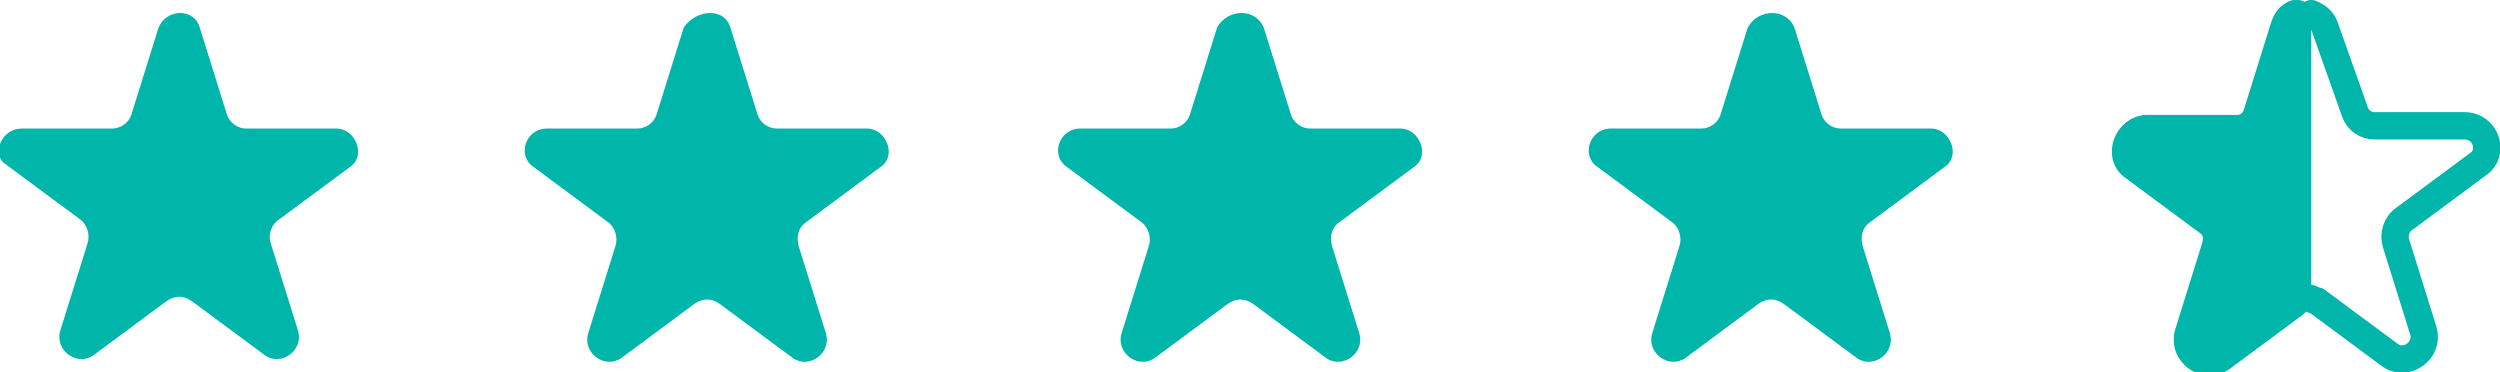 <?xml version="1.0" encoding="UTF-8"?> <svg xmlns="http://www.w3.org/2000/svg" xmlns:xlink="http://www.w3.org/1999/xlink" version="1.1" id="Layer_1" x="0px" y="0px" viewBox="0 0 91.4 13.6" style="enable-background:new 0 0 91.4 13.6;" xml:space="preserve"> <style type="text/css"> .st0{fill:#00B5AA;} .st1{fill:none;stroke:#00B5AA;stroke-linecap:round;stroke-linejoin:round;stroke-miterlimit:10;} .st2{fill:#00B5AA;stroke:#00B5AA;stroke-linecap:round;stroke-linejoin:round;stroke-miterlimit:10;} </style> <g> <path class="st0" d="M7.3,1l1,3.2c0.1,0.3,0.4,0.5,0.7,0.5h3.3c0.7,0,1.1,1,0.5,1.4l-2.7,2C9.9,8.3,9.8,8.6,9.9,8.9l1,3.2 c0.2,0.7-0.6,1.3-1.2,0.9l-2.7-2c-0.3-0.2-0.6-0.2-0.9,0l-2.7,2c-0.6,0.4-1.4-0.2-1.2-0.9l1-3.2c0.1-0.3,0-0.7-0.3-0.9l-2.7-2 C-0.3,5.7,0,4.7,0.8,4.7h3.3c0.3,0,0.6-0.2,0.7-0.5l1-3.2C6.1,0.3,7.1,0.3,7.3,1z"></path> <path class="st0" d="M26.7,1l1,3.2c0.1,0.3,0.4,0.5,0.7,0.5h3.3c0.7,0,1.1,1,0.5,1.4l-2.7,2c-0.3,0.2-0.4,0.5-0.3,0.9l1,3.2 c0.2,0.7-0.6,1.3-1.2,0.9l-2.7-2c-0.3-0.2-0.6-0.2-0.9,0l-2.7,2c-0.6,0.4-1.4-0.2-1.2-0.9l1-3.2c0.1-0.3,0-0.7-0.3-0.9l-2.7-2 c-0.6-0.4-0.3-1.4,0.5-1.4h3.3c0.3,0,0.6-0.2,0.7-0.5l1-3.2C25.5,0.3,26.5,0.3,26.7,1z"></path> <path class="st0" d="M46.2,1l1,3.2c0.1,0.3,0.4,0.5,0.7,0.5h3.3c0.7,0,1.1,1,0.5,1.4l-2.7,2c-0.3,0.2-0.4,0.5-0.3,0.9l1,3.2 c0.2,0.7-0.6,1.3-1.2,0.9l-2.7-2c-0.3-0.2-0.6-0.2-0.9,0l-2.7,2c-0.6,0.4-1.4-0.2-1.2-0.9l1-3.2c0.1-0.3,0-0.7-0.3-0.9l-2.7-2 c-0.6-0.4-0.3-1.4,0.5-1.4h3.3c0.3,0,0.6-0.2,0.7-0.5l1-3.2C44.9,0.3,45.9,0.3,46.2,1z"></path> <path class="st0" d="M65.6,1l1,3.2c0.1,0.3,0.4,0.5,0.7,0.5h3.3c0.7,0,1.1,1,0.5,1.4l-2.7,2c-0.3,0.2-0.4,0.5-0.3,0.9l1,3.2 c0.2,0.7-0.6,1.3-1.2,0.9l-2.7-2c-0.3-0.2-0.6-0.2-0.9,0l-2.7,2c-0.6,0.4-1.4-0.2-1.2-0.9l1-3.2c0.1-0.3,0-0.7-0.3-0.9l-2.7-2 c-0.6-0.4-0.3-1.4,0.5-1.4h3.3c0.3,0,0.6-0.2,0.7-0.5l1-3.2C64.3,0.3,65.3,0.3,65.6,1z"></path> <path class="st1" d="M84.4,10.9c0.1,0,0.2,0.1,0.3,0.1l2.7,2c0.6,0.4,1.4-0.2,1.2-0.9l-1-3.2c-0.1-0.3,0-0.7,0.3-0.9l2.7-2 c0.6-0.4,0.3-1.4-0.5-1.4h-3.3c-0.3,0-0.6-0.2-0.7-0.5L85,1c-0.1-0.3-0.3-0.4-0.5-0.5"></path> <path class="st2" d="M83.9,0.5c-0.2,0.1-0.3,0.2-0.4,0.5l-1,3.2c-0.1,0.3-0.4,0.5-0.7,0.5h-3.3c-0.7,0-1.1,1-0.5,1.4l2.7,2 c0.3,0.2,0.4,0.5,0.3,0.9l-1,3.2c-0.2,0.7,0.6,1.3,1.2,0.9l2.7-2c0,0,0.1-0.1,0.1-0.1V0.5z"></path> </g> </svg> 